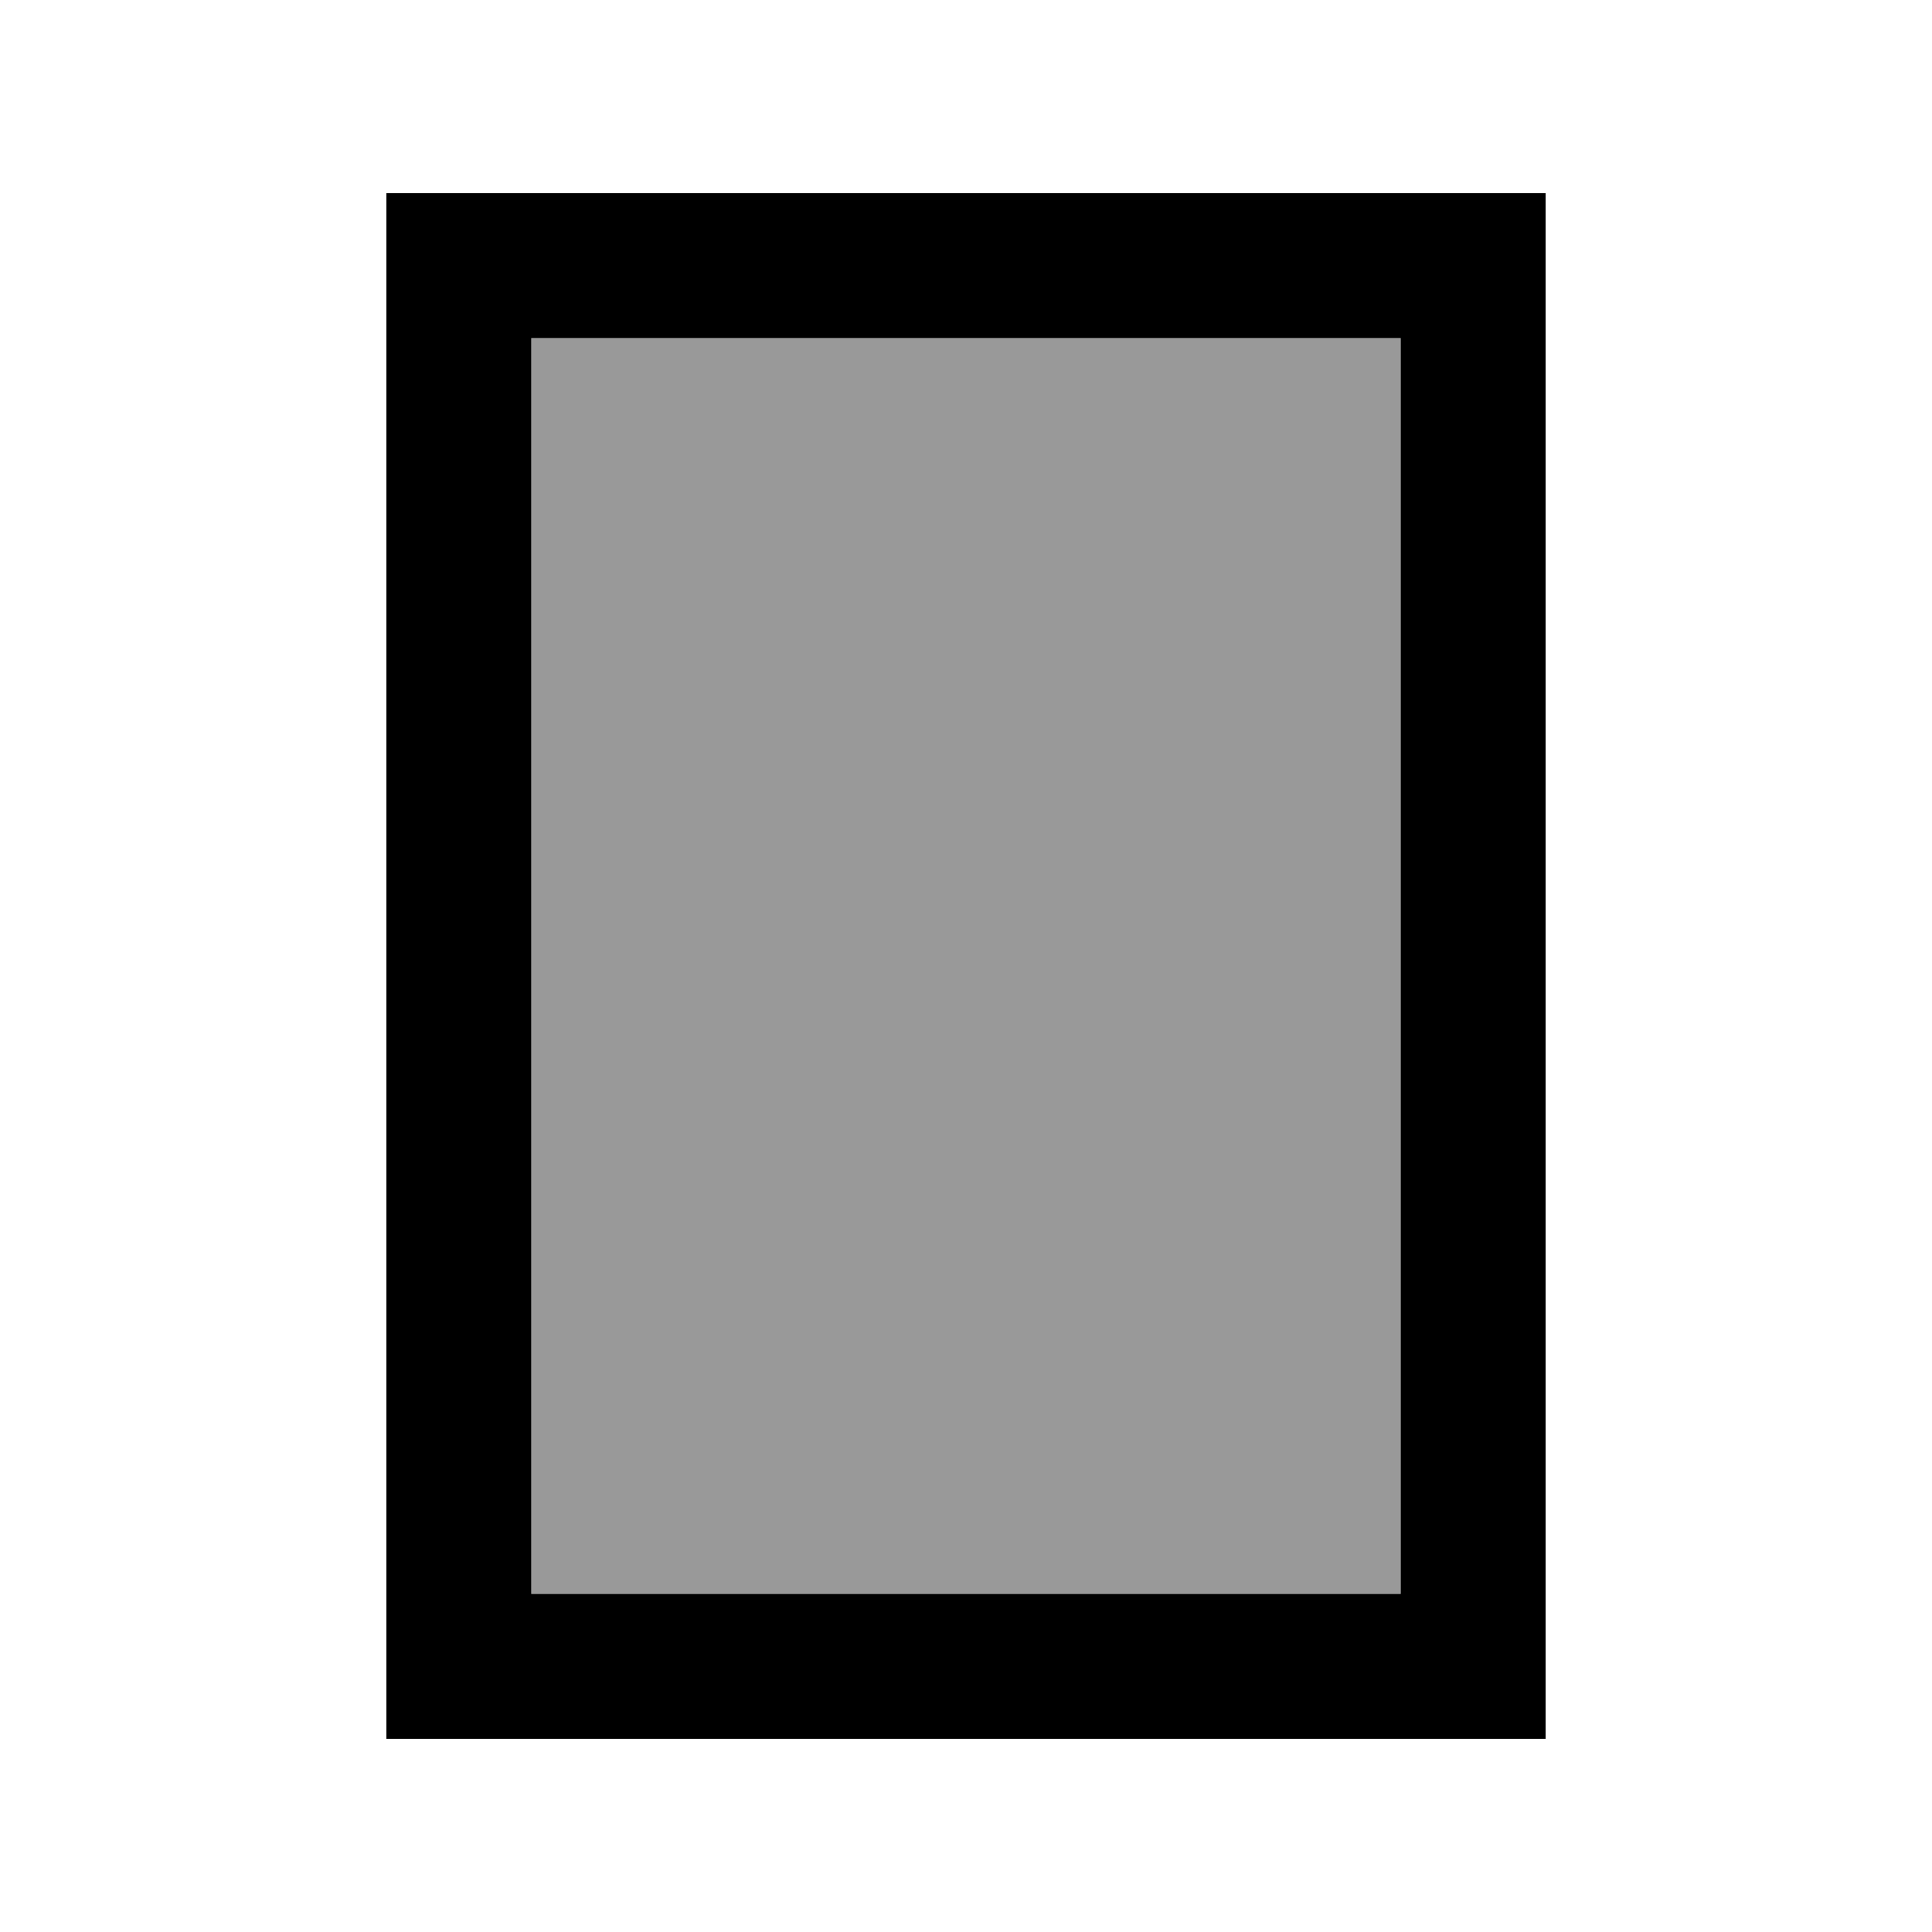 <svg xmlns="http://www.w3.org/2000/svg" viewBox="0 0 640 640"><!--! Font Awesome Pro 7.1.0 by @fontawesome - https://fontawesome.com License - https://fontawesome.com/license (Commercial License) Copyright 2025 Fonticons, Inc. --><path opacity=".4" fill="currentColor" d="M176 112L176 528L464 528L464 112L176 112z"/><path fill="currentColor" d="M464 528L176 528L176 112L464 112L464 528zM512 112L512 64L128 64L128 576L512 576L512 112z"/></svg>